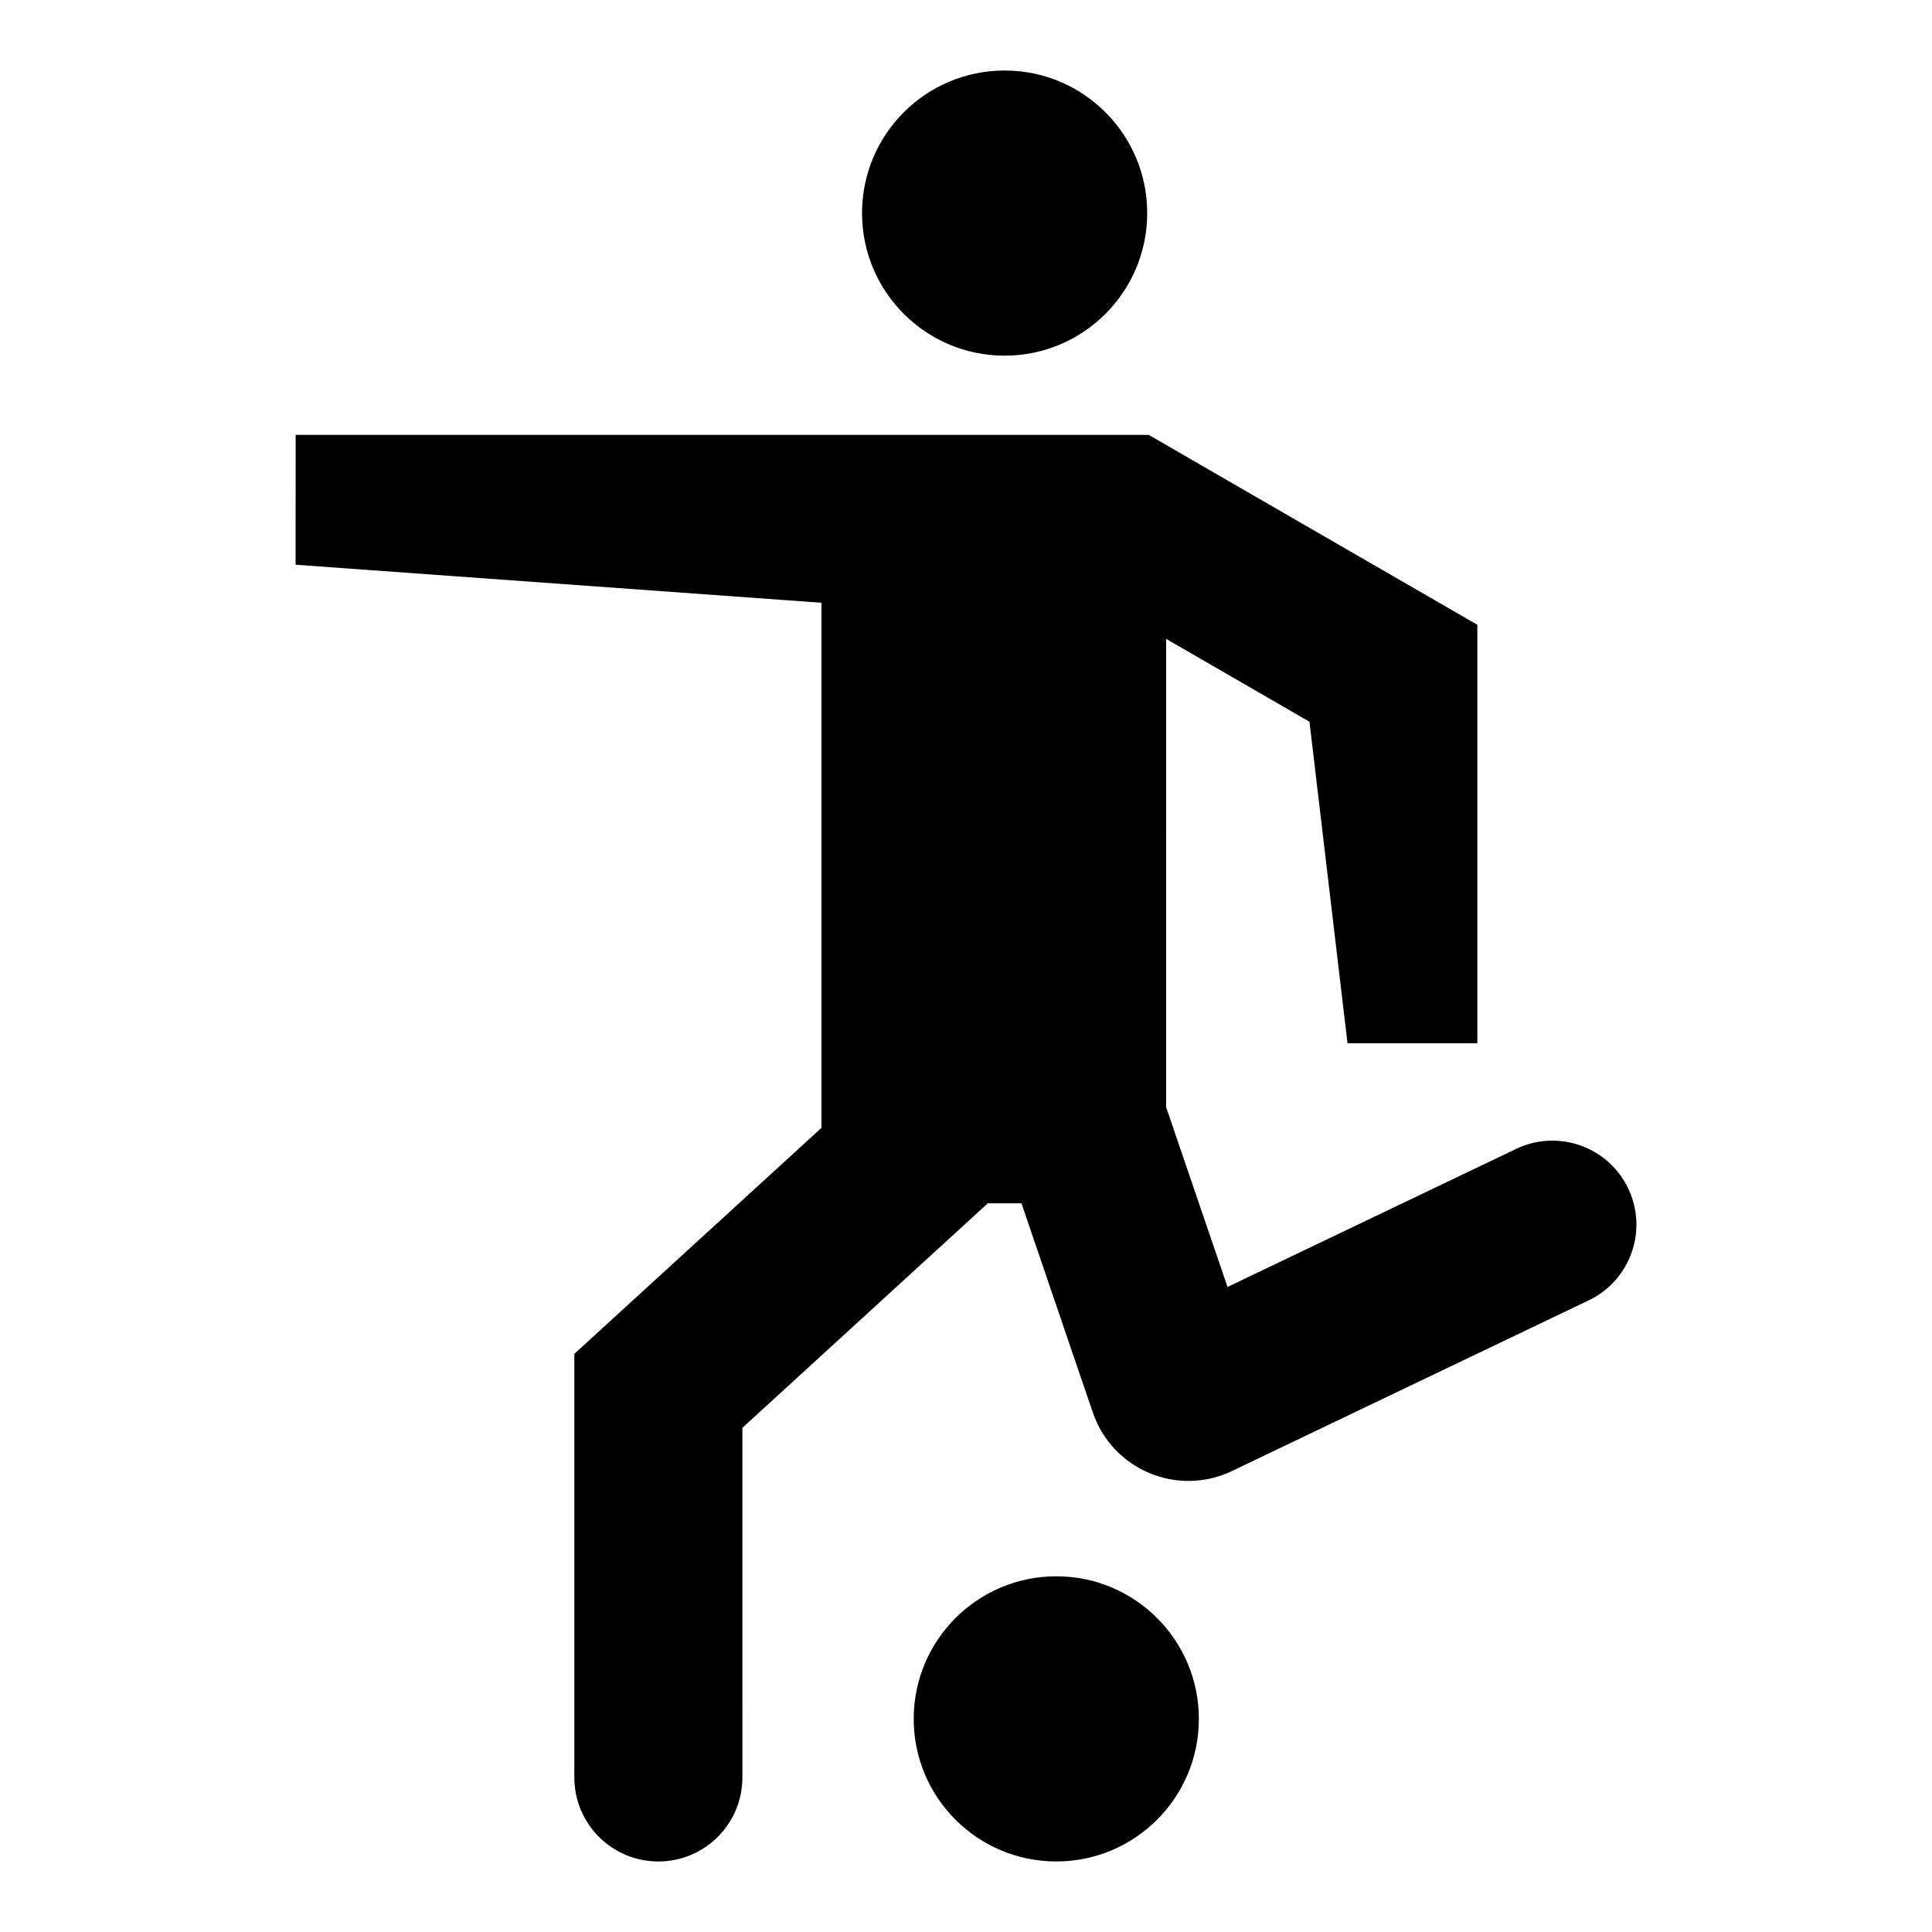 <?xml version="1.0" encoding="UTF-8"?>
<!-- The Best Svg Icon site in the world: iconSvg.co, Visit us! https://iconsvg.co -->
<svg fill="#000000" width="800px" height="800px" version="1.1" viewBox="144 144 512 512" xmlns="http://www.w3.org/2000/svg">
 <g>
  <path d="m222.34 293.66 139.36 10.078v139.15l-65.496 59.902v112.25c0 12.297 9.969 22.27 22.27 22.27 12.297 0 22.27-9.969 22.27-22.27l-0.004-92.652 65.039-59.5h8.918l14.156 41.516 4.773 13.957c5.184 15.152 22.426 22.387 36.867 15.473l13.273-6.356 81.246-38.867c11.086-5.301 15.773-18.586 10.473-29.672-5.301-11.09-18.59-15.781-29.68-10.477l-76.5 36.594-16.273-47.66 0.004-124.09 37.988 21.965 10.078 85.195h34.41v-110.89l-44.488-25.695-31.891-18.441-6.098-3.527-4.637-2.672-226.05 0.004z"/>
  <path d="m448.02 200.47c0 20.867-16.918 37.785-37.785 37.785-20.871 0-37.785-16.918-37.785-37.785 0-20.867 16.914-37.785 37.785-37.785 20.867 0 37.785 16.918 37.785 37.785"/>
  <path d="m461.71 599.52c0 20.867-16.918 37.785-37.785 37.785-20.867 0-37.785-16.918-37.785-37.785 0-20.867 16.918-37.785 37.785-37.785 20.867 0 37.785 16.918 37.785 37.785"/>
 </g>
</svg>